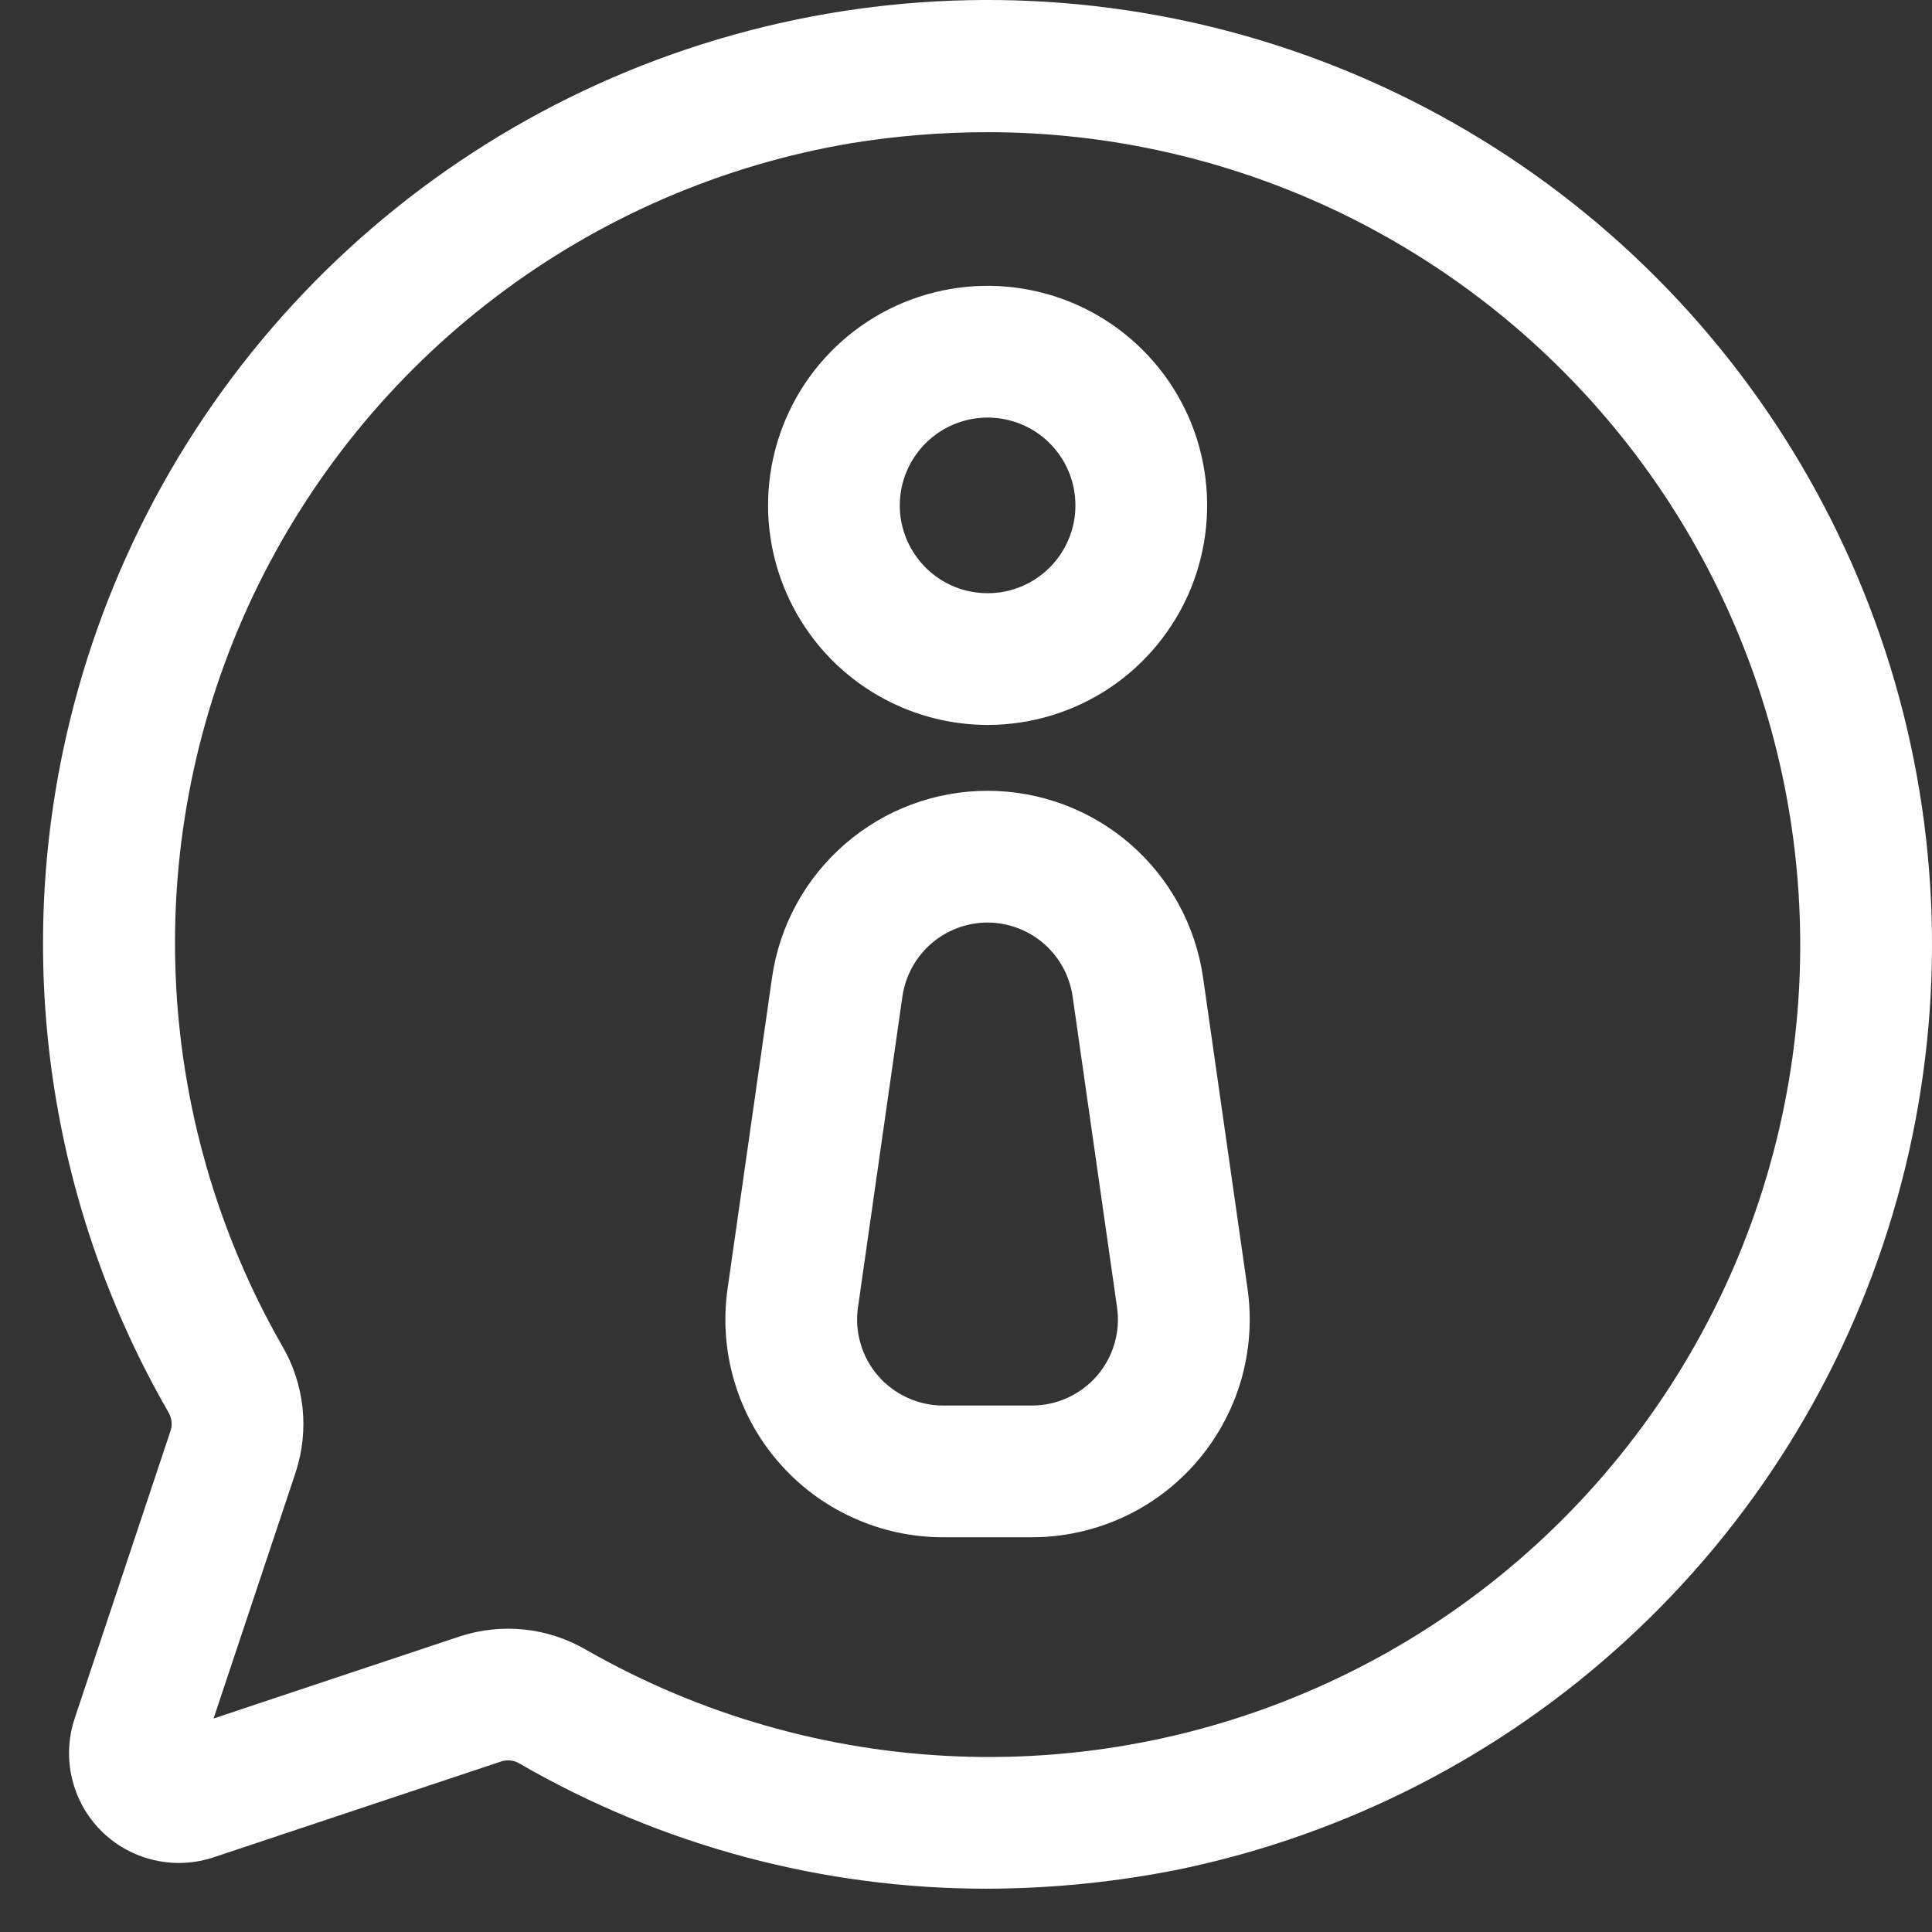 <svg xmlns="http://www.w3.org/2000/svg" width="22" height="22" viewBox="0 0 22 22" fill="none"><rect x="0" y="0" width="22" height="22" fill="#333333" stroke="none"/><path d="M11.23 21.507C11.973 21.506 12.714 21.431 13.442 21.284C15.34 20.887 17.096 19.986 18.523 18.673C19.951 17.361 20.997 15.687 21.551 13.829C22.106 11.971 22.147 9.997 21.672 8.117C21.196 6.238 20.221 4.521 18.85 3.15C17.479 1.779 15.762 0.804 13.883 0.328C12.003 -0.147 10.029 -0.106 8.171 0.449C6.313 1.003 4.639 2.049 3.327 3.476C2.014 4.904 1.113 6.66 0.716 8.558C0.179 11.127 0.606 13.804 1.916 16.078V16.079C1.935 16.11 1.947 16.143 1.952 16.179C1.957 16.214 1.955 16.25 1.945 16.284L0.85 19.569C0.777 19.789 0.766 20.025 0.82 20.251C0.873 20.477 0.988 20.684 1.152 20.848C1.316 21.012 1.523 21.127 1.749 21.18C1.975 21.234 2.211 21.223 2.431 21.15L5.716 20.055C5.751 20.046 5.787 20.043 5.822 20.048C5.857 20.053 5.891 20.066 5.921 20.085C7.536 21.017 9.367 21.507 11.23 21.507ZM11.25 1.505C12.595 1.506 13.925 1.8 15.145 2.367C16.365 2.935 17.447 3.761 18.316 4.79C19.184 5.818 19.817 7.023 20.172 8.321C20.527 9.619 20.594 10.979 20.37 12.306C20.122 13.774 19.524 15.16 18.625 16.347C17.727 17.533 16.555 18.485 15.209 19.121C13.864 19.757 12.384 20.059 10.897 20C9.41 19.941 7.959 19.523 6.668 18.783C6.454 18.659 6.216 18.582 5.971 18.556C5.725 18.53 5.477 18.556 5.242 18.632L2.432 19.569L3.369 16.759C3.445 16.523 3.471 16.275 3.445 16.029C3.418 15.783 3.341 15.545 3.216 15.331C2.476 14.04 2.059 12.589 2 11.102C1.941 9.614 2.243 8.135 2.879 6.789C3.516 5.444 4.468 4.272 5.655 3.374C6.842 2.475 8.228 1.877 9.696 1.63C10.21 1.547 10.729 1.505 11.25 1.505Z" fill="white"></path><path d="M10.739 17.505H11.751C12.106 17.505 12.457 17.428 12.78 17.281C13.104 17.134 13.391 16.918 13.624 16.65C13.857 16.381 14.029 16.066 14.13 15.726C14.23 15.385 14.256 15.027 14.206 14.675L13.7 11.134C13.615 10.543 13.321 10.002 12.87 9.611C12.419 9.22 11.842 9.005 11.245 9.005C10.648 9.005 10.072 9.22 9.621 9.612C9.17 10.003 8.875 10.543 8.791 11.134L8.285 14.675C8.235 15.027 8.26 15.385 8.361 15.726C8.461 16.067 8.633 16.382 8.866 16.65C9.099 16.919 9.386 17.134 9.71 17.281C10.033 17.429 10.384 17.505 10.739 17.505ZM11.245 10.505C11.481 10.506 11.708 10.591 11.886 10.745C12.064 10.9 12.18 11.113 12.214 11.346L12.72 14.887C12.74 15.026 12.73 15.167 12.69 15.302C12.651 15.436 12.583 15.561 12.491 15.667C12.399 15.773 12.285 15.858 12.158 15.916C12.03 15.975 11.891 16.005 11.751 16.005H10.739C10.599 16.005 10.46 15.975 10.333 15.916C10.205 15.858 10.091 15.773 9.999 15.667C9.907 15.561 9.839 15.437 9.8 15.302C9.76 15.168 9.75 15.026 9.77 14.887L10.276 11.346C10.31 11.113 10.427 10.9 10.604 10.745C10.782 10.591 11.01 10.506 11.245 10.505Z" fill="white"></path><path d="M11.246 8.255C11.741 8.255 12.224 8.108 12.635 7.834C13.046 7.559 13.367 7.168 13.556 6.712C13.745 6.255 13.794 5.752 13.698 5.267C13.602 4.782 13.364 4.337 13.014 3.987C12.664 3.637 12.219 3.399 11.734 3.303C11.249 3.206 10.746 3.256 10.289 3.445C9.833 3.634 9.442 3.955 9.167 4.366C8.893 4.777 8.746 5.26 8.746 5.755C8.747 6.418 9.011 7.053 9.479 7.522C9.948 7.99 10.583 8.254 11.246 8.255ZM11.246 4.755C11.444 4.755 11.637 4.814 11.802 4.923C11.966 5.033 12.094 5.189 12.17 5.372C12.246 5.555 12.265 5.756 12.227 5.95C12.188 6.144 12.093 6.322 11.953 6.462C11.813 6.602 11.635 6.697 11.441 6.736C11.247 6.774 11.046 6.754 10.863 6.679C10.681 6.603 10.524 6.475 10.415 6.31C10.305 6.146 10.246 5.953 10.246 5.755C10.246 5.49 10.352 5.236 10.539 5.048C10.727 4.861 10.981 4.755 11.246 4.755Z" fill="white"></path></svg>